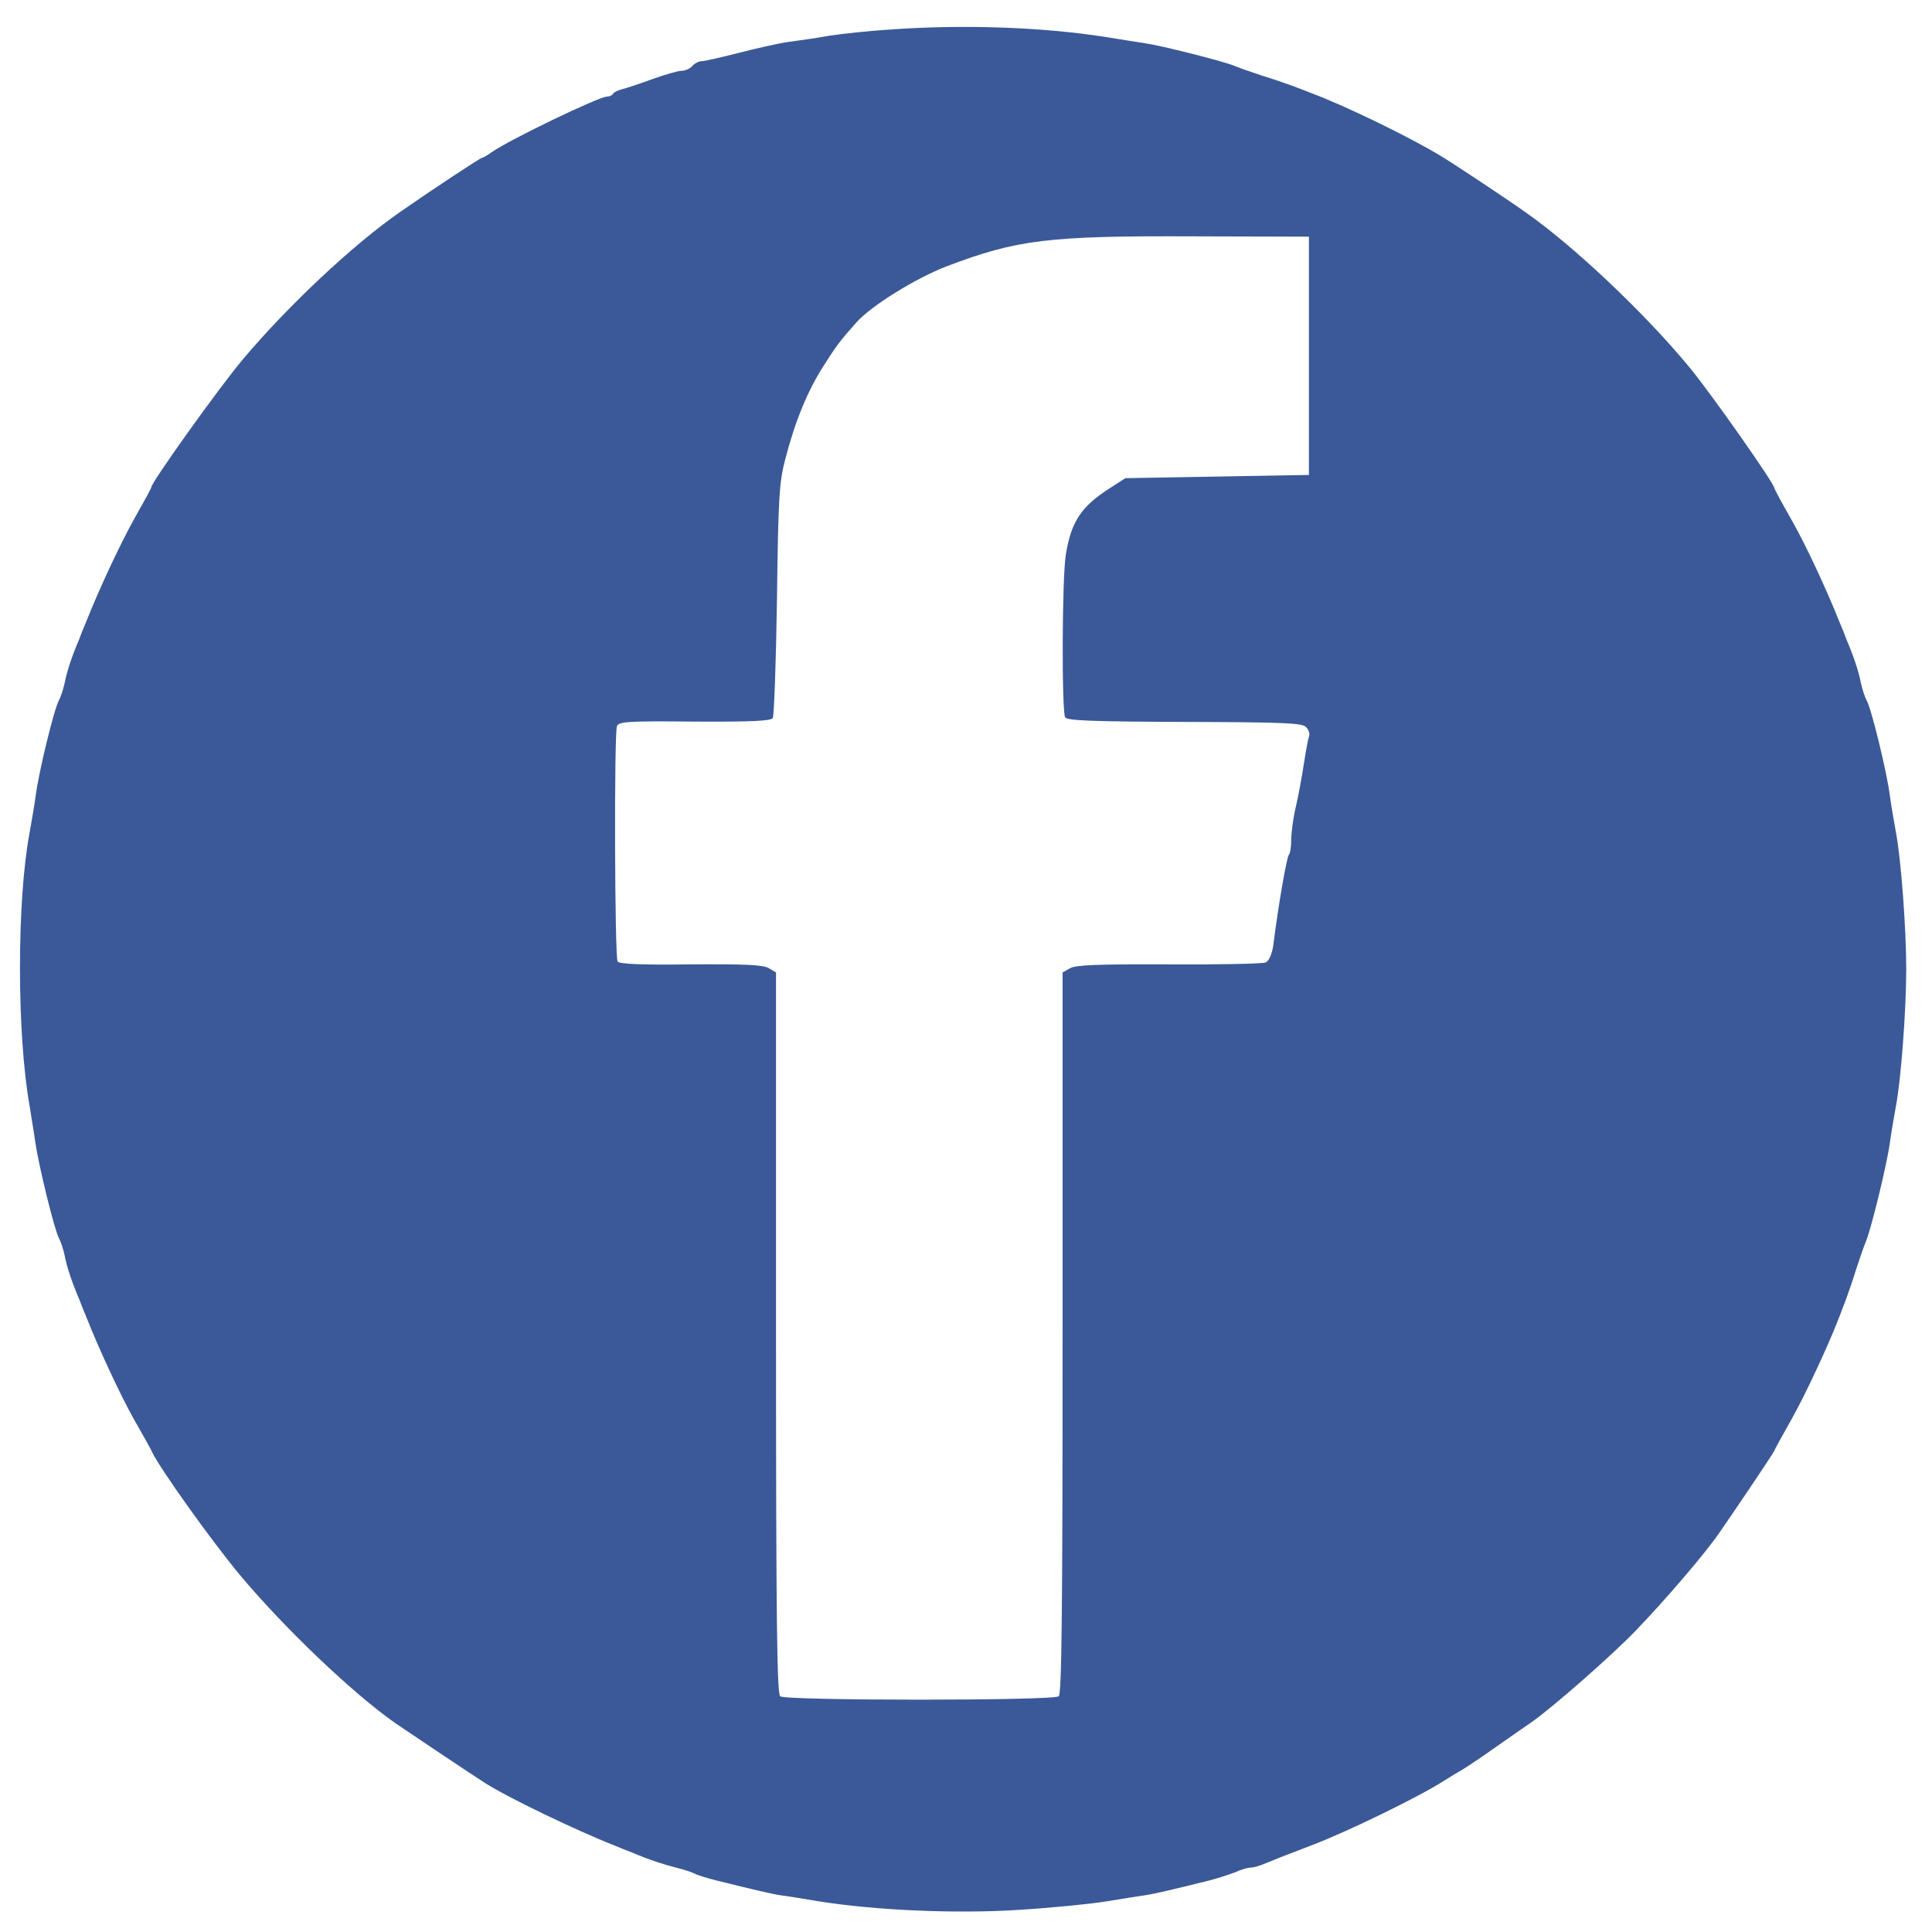 <?xml version="1.0" standalone="no"?>
<!DOCTYPE svg PUBLIC "-//W3C//DTD SVG 20010904//EN"
 "http://www.w3.org/TR/2001/REC-SVG-20010904/DTD/svg10.dtd">
<svg version="1.0" xmlns="http://www.w3.org/2000/svg"
 width="600pt" height="600pt" viewBox="0 0 600 600"
 preserveAspectRatio="xMidYMid meet">
<g transform="translate(0,600) scale(0.1,-0.1)"
fill="#3b5998" stroke="none">
<path d="M2760 5908 c-63 -4 -146 -13 -185 -19 -38 -7 -95 -15 -125 -19 -30
-4 -100 -20 -155 -34 -55 -14 -107 -26 -116 -26 -9 0 -22 -7 -29 -15 -7 -8
-22 -15 -34 -15 -11 0 -52 -12 -91 -26 -38 -14 -80 -28 -93 -31 -12 -3 -25 -9
-28 -14 -3 -5 -11 -9 -19 -9 -25 0 -301 -133 -357 -172 -14 -10 -28 -18 -31
-18 -5 0 -158 -101 -254 -168 -146 -101 -349 -292 -488 -457 -75 -89 -285
-383 -285 -398 0 -3 -24 -47 -53 -98 -44 -79 -109 -218 -149 -319 -6 -14 -16
-38 -22 -55 -23 -54 -38 -99 -45 -135 -4 -19 -12 -44 -18 -55 -15 -26 -63
-224 -72 -295 -4 -30 -13 -82 -19 -115 -40 -213 -40 -625 0 -850 5 -33 14 -85
18 -115 11 -73 59 -270 73 -295 6 -11 14 -36 18 -55 7 -36 22 -81 45 -135 6
-16 16 -41 22 -55 39 -99 104 -239 147 -316 28 -49 55 -97 58 -105 26 -53 183
-273 271 -379 137 -164 351 -369 486 -463 29 -20 247 -166 276 -184 68 -44
282 -147 404 -195 14 -6 39 -16 55 -22 49 -21 98 -37 138 -47 21 -5 45 -13 55
-18 9 -5 40 -14 67 -21 122 -30 172 -42 200 -46 17 -2 71 -11 120 -19 175 -28
430 -39 622 -26 98 6 219 18 268 26 50 8 104 17 120 19 29 4 96 20 200 46 28
7 64 19 82 26 17 8 38 14 47 14 8 0 30 6 48 14 29 12 51 21 143 56 113 43 332
150 410 200 17 11 42 26 56 34 14 8 63 41 108 73 46 32 93 65 105 73 64 44
252 209 326 286 95 99 216 240 261 306 53 76 169 249 169 252 0 2 24 46 53 97
44 78 115 231 147 314 4 11 15 38 23 60 8 22 23 65 32 95 10 30 23 69 30 85
17 42 65 239 74 305 4 30 13 82 19 115 16 84 32 300 32 425 0 125 -16 341 -32
425 -6 33 -15 85 -19 115 -9 71 -57 269 -72 295 -6 11 -14 36 -18 55 -7 36
-22 81 -45 135 -6 17 -16 41 -22 55 -41 103 -105 240 -149 317 -29 51 -53 95
-53 98 0 14 -199 297 -263 374 -140 170 -363 380 -511 483 -56 40 -237 160
-267 177 -95 57 -286 150 -394 191 -11 4 -38 15 -60 23 -22 8 -65 23 -95 32
-30 10 -68 23 -85 30 -32 14 -230 64 -280 71 -16 2 -70 11 -120 19 -197 31
-446 40 -675 23z m1305 -1013 l0 -370 -285 -5 -285 -5 -45 -29 c-92 -58 -123
-105 -140 -208 -12 -75 -13 -487 -2 -506 7 -10 87 -13 371 -14 306 -1 365 -3
377 -16 8 -8 13 -21 9 -30 -3 -8 -10 -47 -16 -86 -6 -39 -17 -99 -25 -133 -8
-34 -14 -80 -14 -101 0 -21 -3 -42 -7 -46 -7 -7 -33 -157 -49 -284 -4 -25 -13
-46 -23 -51 -9 -4 -144 -7 -301 -6 -223 1 -290 -2 -307 -12 l-23 -13 0 -1119
c0 -883 -3 -1121 -12 -1129 -18 -14 -848 -14 -865 0 -10 8 -13 240 -13 1129
l0 1119 -22 13 c-18 11 -73 13 -243 12 -153 -2 -222 1 -227 9 -9 13 -11 708
-2 731 6 14 33 16 242 14 174 -1 237 2 242 11 4 7 10 173 13 369 4 320 7 364
26 436 30 116 69 211 117 286 41 65 54 82 104 138 45 51 184 137 280 174 219
83 315 95 770 93 l355 -1 0 -370z"/>
</g>
</svg>
